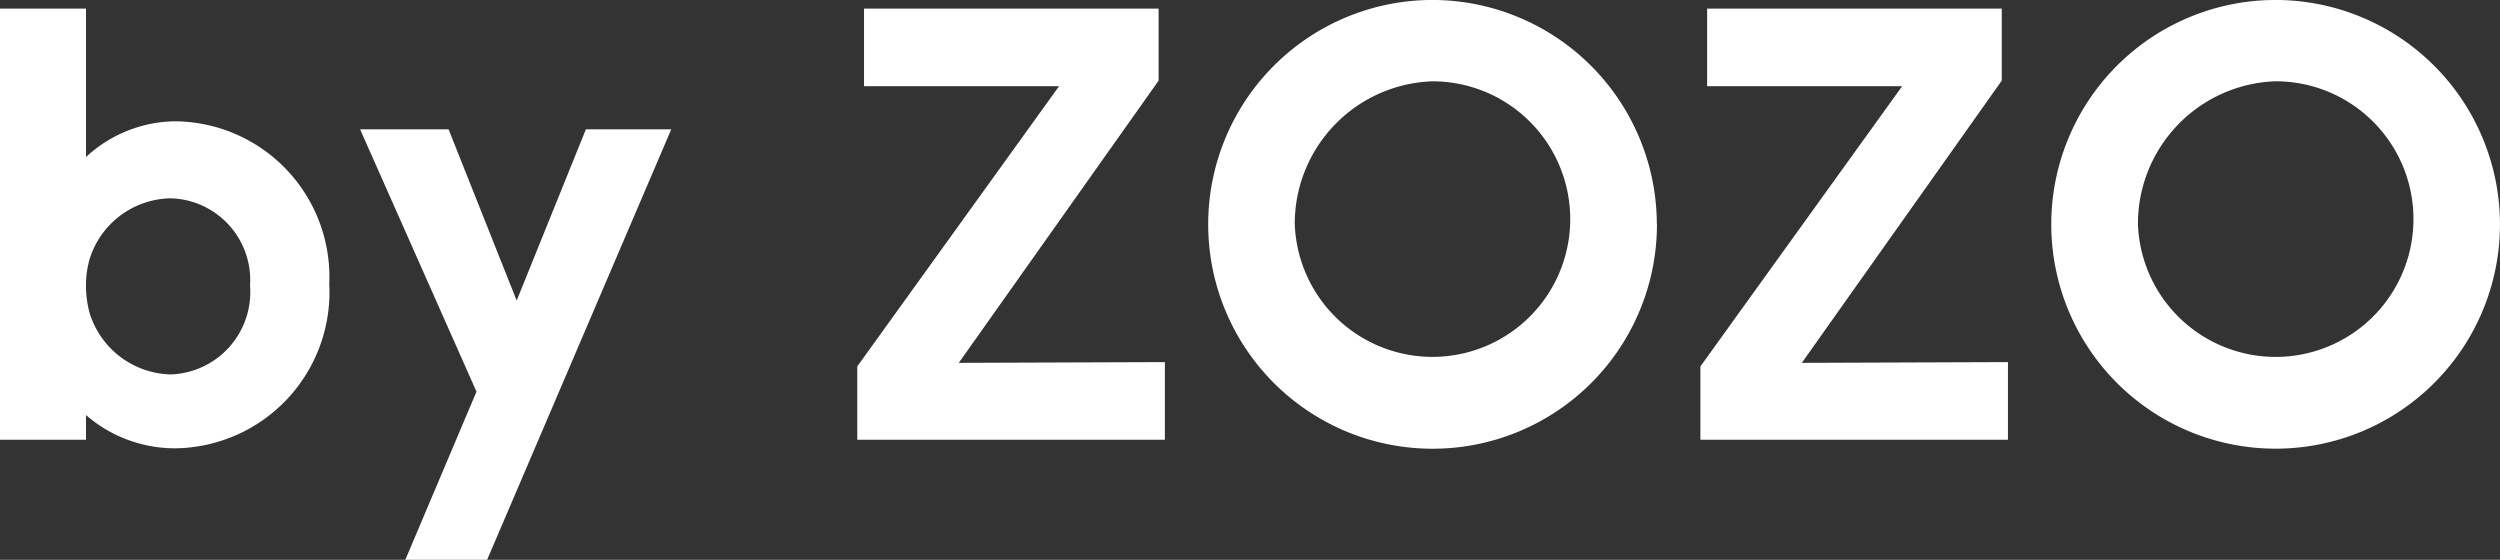 <svg xmlns="http://www.w3.org/2000/svg" width="79.474" height="17.795" viewBox="0 0 79.474 17.795" style="fill:#fff">
  <rect x="0" y="0" width="79.474" height="17.795" fill="#333333" stroke="none"/>
  <g id="グループ_42749" data-name="グループ 42749" transform="translate(0 -0.001)">
    <path id="パス_55010" data-name="パス 55010" d="M10.467,8.989a4.964,4.964,0,0,1-4.919,5.228A4.325,4.325,0,0,1,2.734,13.16v.783H0V.239H2.734V4.957A4.232,4.232,0,0,1,5.548,3.821a4.947,4.947,0,0,1,4.919,5.168m-2.519.059A2.6,2.6,0,0,0,5.43,6.269,2.749,2.749,0,0,0,2.853,8.188a2.991,2.991,0,0,0-.119.86,3.246,3.246,0,0,0,.119.882A2.768,2.768,0,0,0,5.43,11.868a2.62,2.62,0,0,0,2.519-2.82" transform="translate(0 0.036)"/>
    <path id="パス_55011" data-name="パス 55011" d="M13.927,17.255h-2.6l2.262-5.345-3.7-8.34h2.813l2.165,5.443,2.2-5.443h2.714Z" transform="translate(1.558 0.542)"/>
    <path id="パス_55012" data-name="パス 55012" d="M33.323,11.476v2.467H23.544v-2.33l6.415-8.908h-6.2V.238h9.365v2.29L26.771,11.5Z" transform="translate(3.708 0.036)"/>
    <path id="パス_55013" data-name="パス 55013" d="M47.448,7.127A7.133,7.133,0,1,1,40.3,0a7.142,7.142,0,0,1,7.144,7.126m-11.51,0A4.38,4.38,0,1,0,40.3,2.586a4.53,4.53,0,0,0-4.366,4.542" transform="translate(5.226 0)"/>
    <path id="パス_55014" data-name="パス 55014" d="M56.477,11.476v2.467H46.7v-2.33l6.414-8.908h-6.2V.238H56.28v2.29L49.924,11.5Z" transform="translate(7.355 0.036)"/>
    <path id="パス_55015" data-name="パス 55015" d="M70.6,7.127A7.132,7.132,0,1,1,63.459,0,7.14,7.14,0,0,1,70.6,7.127m-11.509,0a4.381,4.381,0,1,0,4.367-4.542,4.531,4.531,0,0,0-4.367,4.542" transform="translate(8.873 0)"/>
  </g>
</svg>
